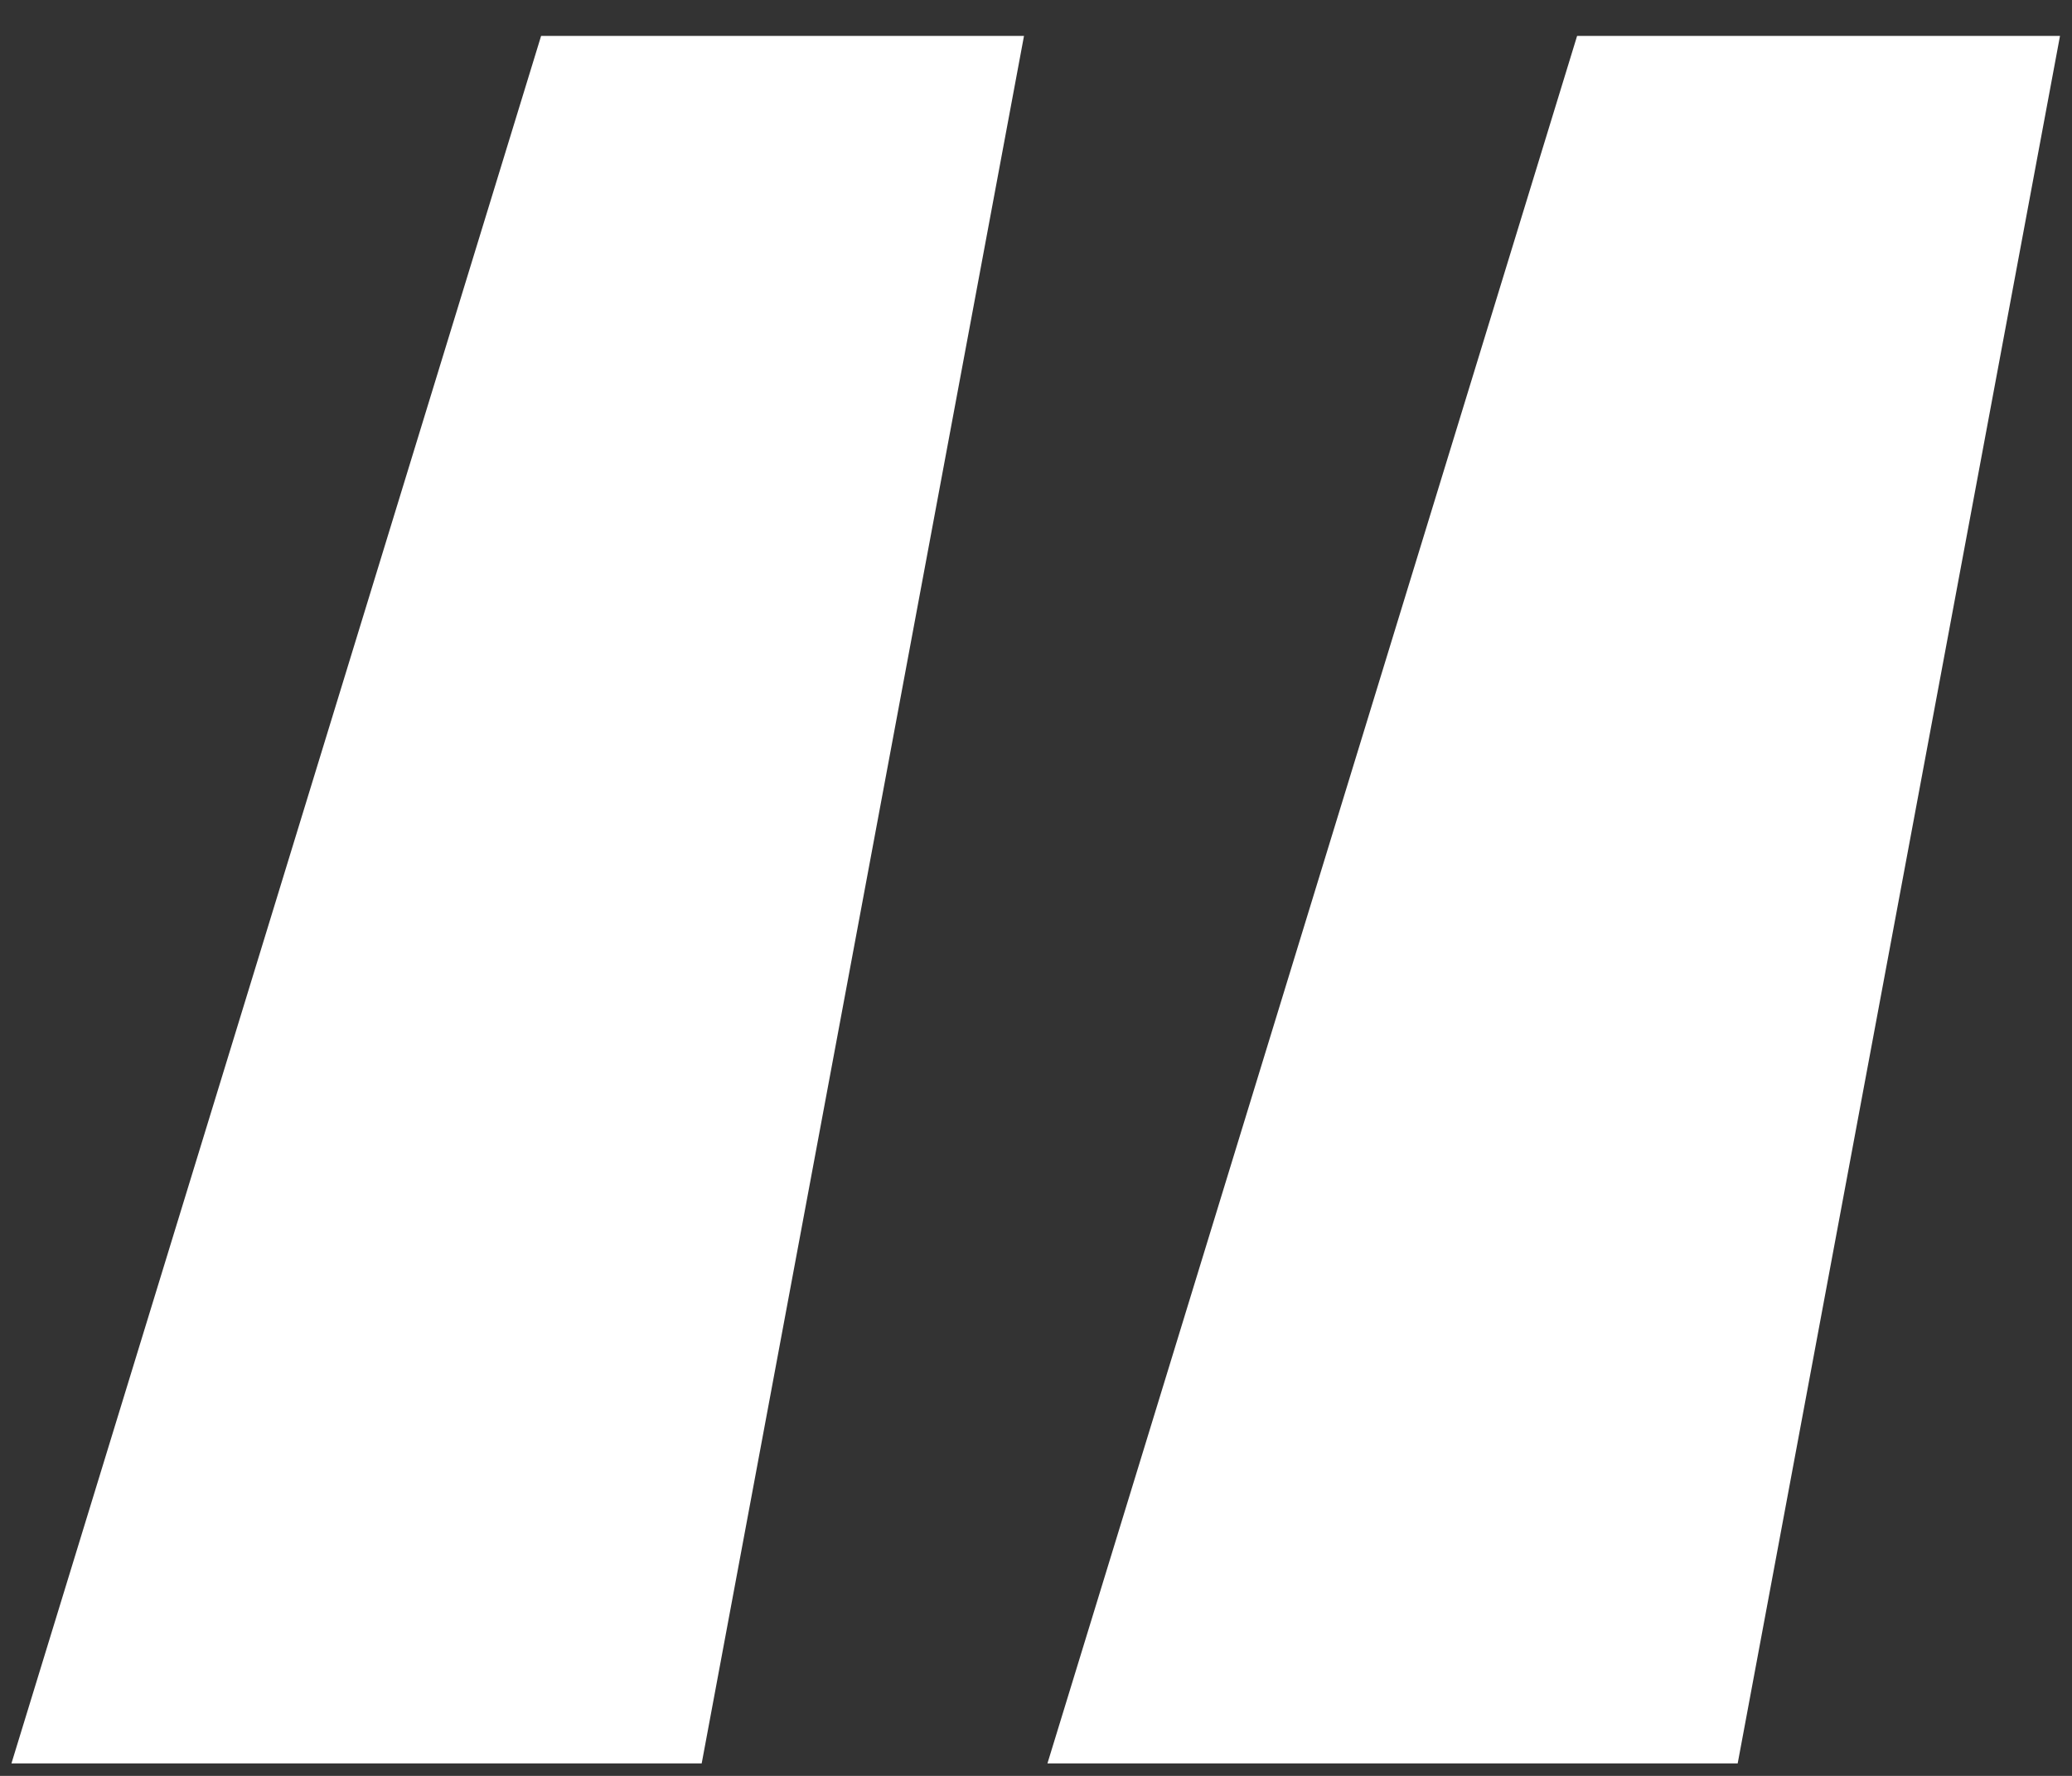 <?xml version="1.0" encoding="UTF-8"?>
<svg width="28px" height="24px" viewBox="0 0 28 24" version="1.1" xmlns="http://www.w3.org/2000/svg" xmlns:xlink="http://www.w3.org/1999/xlink">
    <rect x="0" y="0" width="28" height="24" fill="#333333" stroke="none"/>
    <title>Group 21</title>
    <g id="Page-1" stroke="none" stroke-width="1" fill="none" fill-rule="evenodd">
        <g id="Group-21" transform="translate(0.831, 0.985)" fill="#FFFFFF" stroke="#FFFFFF">
            <polygon id="Path-2" points="6.851 0 0 22.346 8.236 22.346 12.405 0"></polygon>
            <polygon id="Path-2" points="20.851 4.56523708e-13 14 22.346 22.236 22.346 26.405 4.56523708e-13"></polygon>
        </g>
    </g>
</svg>